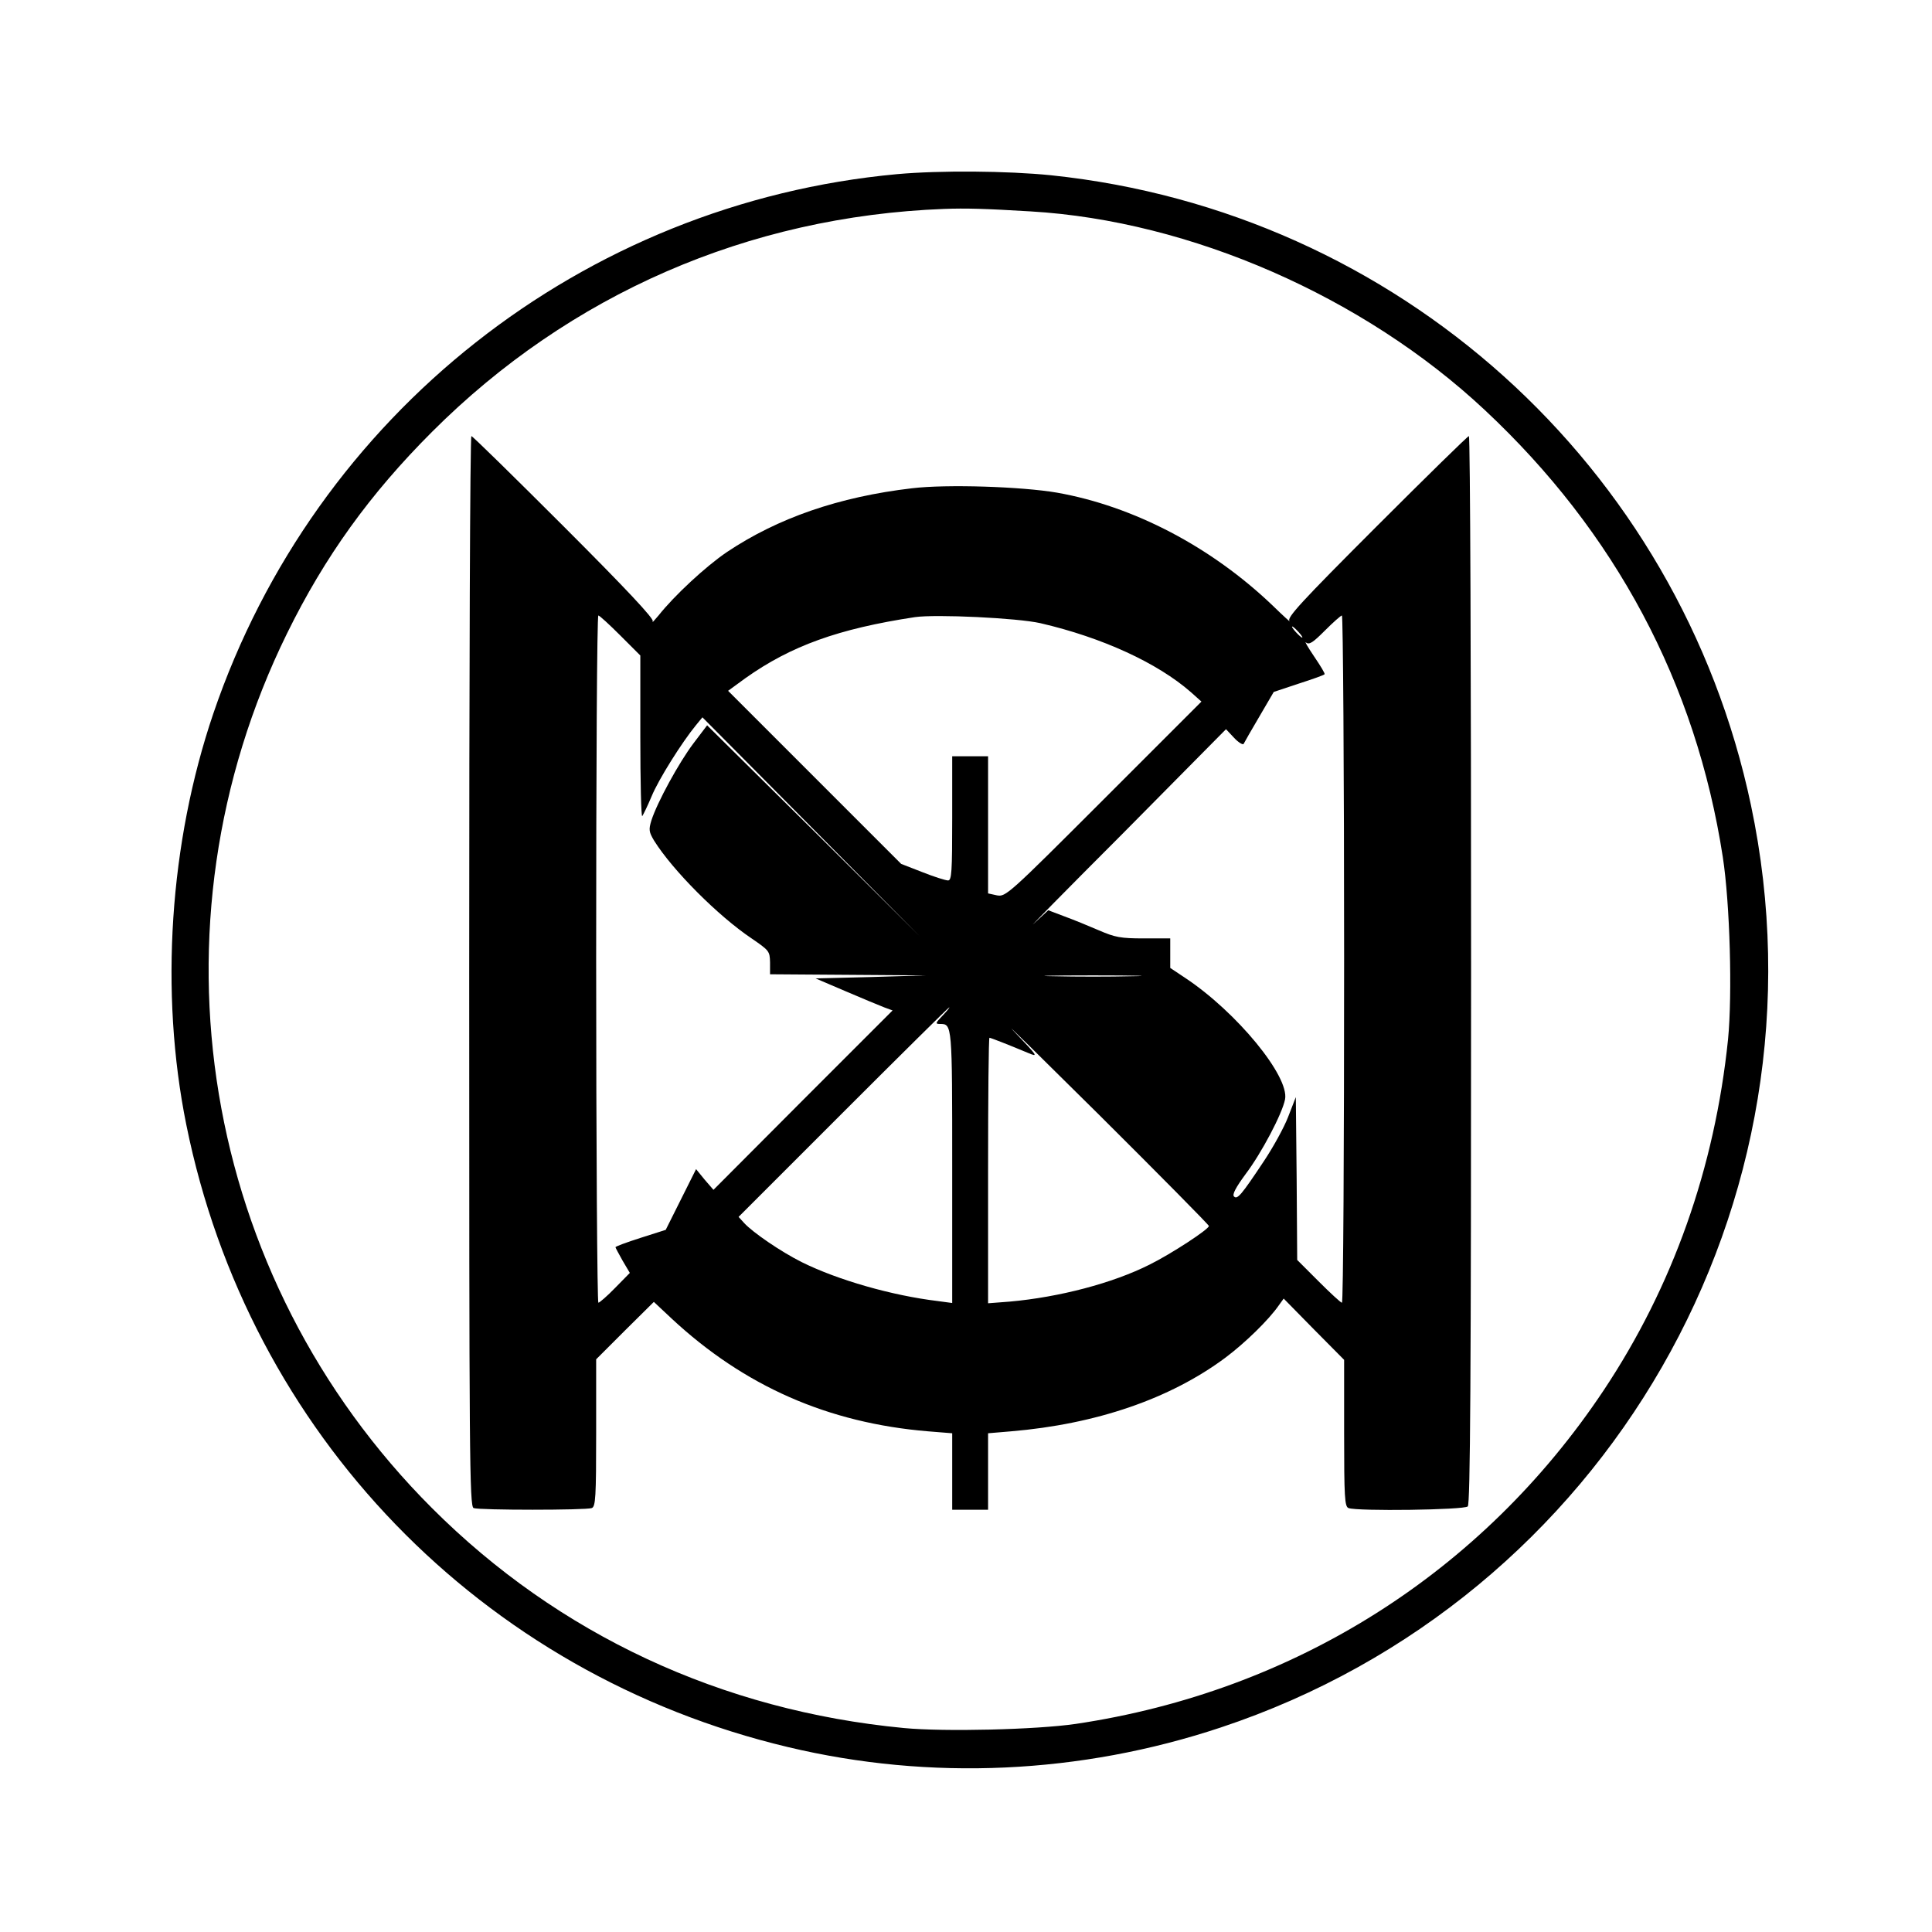 <?xml version="1.0" standalone="no"?>
<!DOCTYPE svg PUBLIC "-//W3C//DTD SVG 20010904//EN"
 "http://www.w3.org/TR/2001/REC-SVG-20010904/DTD/svg10.dtd">
<svg version="1.0" xmlns="http://www.w3.org/2000/svg"
 width="700pt" height="700pt" viewBox="0 0 700 700"
 preserveAspectRatio="xMidYMid meet">
<g transform="translate(0,700) scale(0.1,-0.1)"
fill="#000000" stroke="none">
<path d="M3250 6369 c-1137 -105 -2108 -870 -2477 -1954 -159 -468 -195 -1010
-98 -1490 226 -1119 1069 -1991 2180 -2255 515 -123 1060 -98 1568 71 1397
464 2225 1904 1921 3342 -260 1231 -1282 2151 -2536 2282 -158 16 -403 18
-558 4z m485 -135 c578 -34 1206 -309 1644 -719 474 -443 766 -991 863 -1620
26 -169 35 -498 19 -661 -48 -465 -200 -895 -451 -1272 -440 -660 -1120 -1090
-1912 -1208 -144 -21 -476 -29 -623 -15 -661 63 -1252 339 -1710 797 -837 837
-1047 2107 -525 3169 137 279 301 506 525 730 499 499 1146 781 1855 808 79 3
149 1 315 -9z"/>
<path d="M1700 3481 c0 -1759 1 -1939 16 -1945 20 -8 408 -8 428 0 14 5 16 39
16 273 l0 266 104 104 105 104 64 -60 c263 -245 567 -379 930 -409 l87 -7 0
-138 0 -139 65 0 65 0 0 139 0 138 83 7 c309 26 577 118 777 267 72 54 157
137 193 189 l18 25 109 -111 110 -111 0 -265 c0 -233 2 -267 16 -272 31 -12
419 -7 432 6 9 9 12 455 12 1945 0 1063 -3 1933 -8 1933 -4 0 -155 -148 -335
-328 -276 -276 -325 -330 -315 -342 7 -8 -21 17 -62 57 -222 212 -503 359
-780 408 -128 22 -400 31 -525 16 -266 -31 -487 -108 -671 -231 -77 -52 -192
-159 -248 -230 -16 -19 -25 -29 -21 -21 5 9 -94 115 -321 342 -181 181 -332
329 -336 329 -5 0 -8 -873 -8 -1939z m548 1216 l72 -72 0 -294 c0 -162 3 -291
7 -288 3 4 19 36 34 72 25 61 110 196 161 258 l23 28 395 -398 395 -398 -386
384 -387 383 -50 -66 c-52 -69 -131 -213 -152 -279 -10 -33 -9 -41 10 -73 67
-107 231 -272 353 -354 64 -44 66 -46 67 -87 l0 -43 283 -2 282 -2 -200 -6
-200 -5 110 -47 c61 -26 123 -52 139 -58 l30 -11 -325 -325 -324 -325 -32 37
-31 38 -55 -110 -55 -110 -91 -29 c-50 -16 -91 -31 -91 -34 0 -2 12 -24 26
-49 l26 -44 -53 -54 c-29 -30 -57 -54 -61 -54 -4 0 -8 560 -8 1245 0 685 3
1245 8 1245 4 0 40 -33 80 -73z m1522 45 c224 -52 424 -144 545 -250 l38 -34
-354 -354 c-346 -346 -355 -354 -387 -348 l-32 7 0 248 0 249 -65 0 -65 0 0
-225 c0 -195 -2 -225 -15 -225 -9 0 -50 13 -93 30 l-77 30 -314 314 -313 313
63 46 c165 117 337 179 614 221 76 11 372 -3 455 -22z m1100 -1217 c0 -685 -3
-1245 -8 -1245 -4 0 -42 35 -85 78 l-77 77 -2 295 -3 295 -28 -72 c-15 -39
-55 -111 -87 -159 -83 -125 -97 -141 -109 -129 -7 7 6 32 42 81 57 75 133 219
143 271 16 83 -175 316 -362 440 l-54 36 0 53 0 54 -96 0 c-84 0 -104 4 -162
29 -37 16 -93 39 -126 51 l-58 22 -52 -48 c-28 -27 117 121 323 327 l373 377
30 -32 c16 -17 32 -26 34 -21 3 6 28 50 57 99 l52 89 90 30 c50 16 92 31 94
34 3 2 -15 31 -38 65 -23 34 -36 57 -29 50 12 -9 25 0 68 43 30 30 58 55 62
55 4 0 8 -560 8 -1245z m-165 1185 c10 -11 16 -20 13 -20 -3 0 -13 9 -23 20
-10 11 -16 20 -13 20 3 0 13 -9 23 -20z m-602 -1247 c-79 -2 -207 -2 -285 0
-79 1 -15 3 142 3 157 0 221 -2 143 -3z m-688 -143 c-26 -27 -27 -30 -9 -30
44 0 44 0 44 -517 l0 -494 -52 7 c-166 20 -362 76 -493 141 -76 38 -178 108
-209 142 l-20 22 379 379 c209 209 382 380 384 380 3 0 -8 -13 -24 -30z m965
-762 c0 -12 -138 -102 -215 -140 -133 -67 -327 -118 -507 -134 l-78 -6 0 481
c0 264 2 481 5 481 4 0 66 -24 140 -55 38 -16 36 -13 -50 77 -49 51 89 -85
308 -302 218 -217 397 -398 397 -402z"/>
</g>
</svg>

